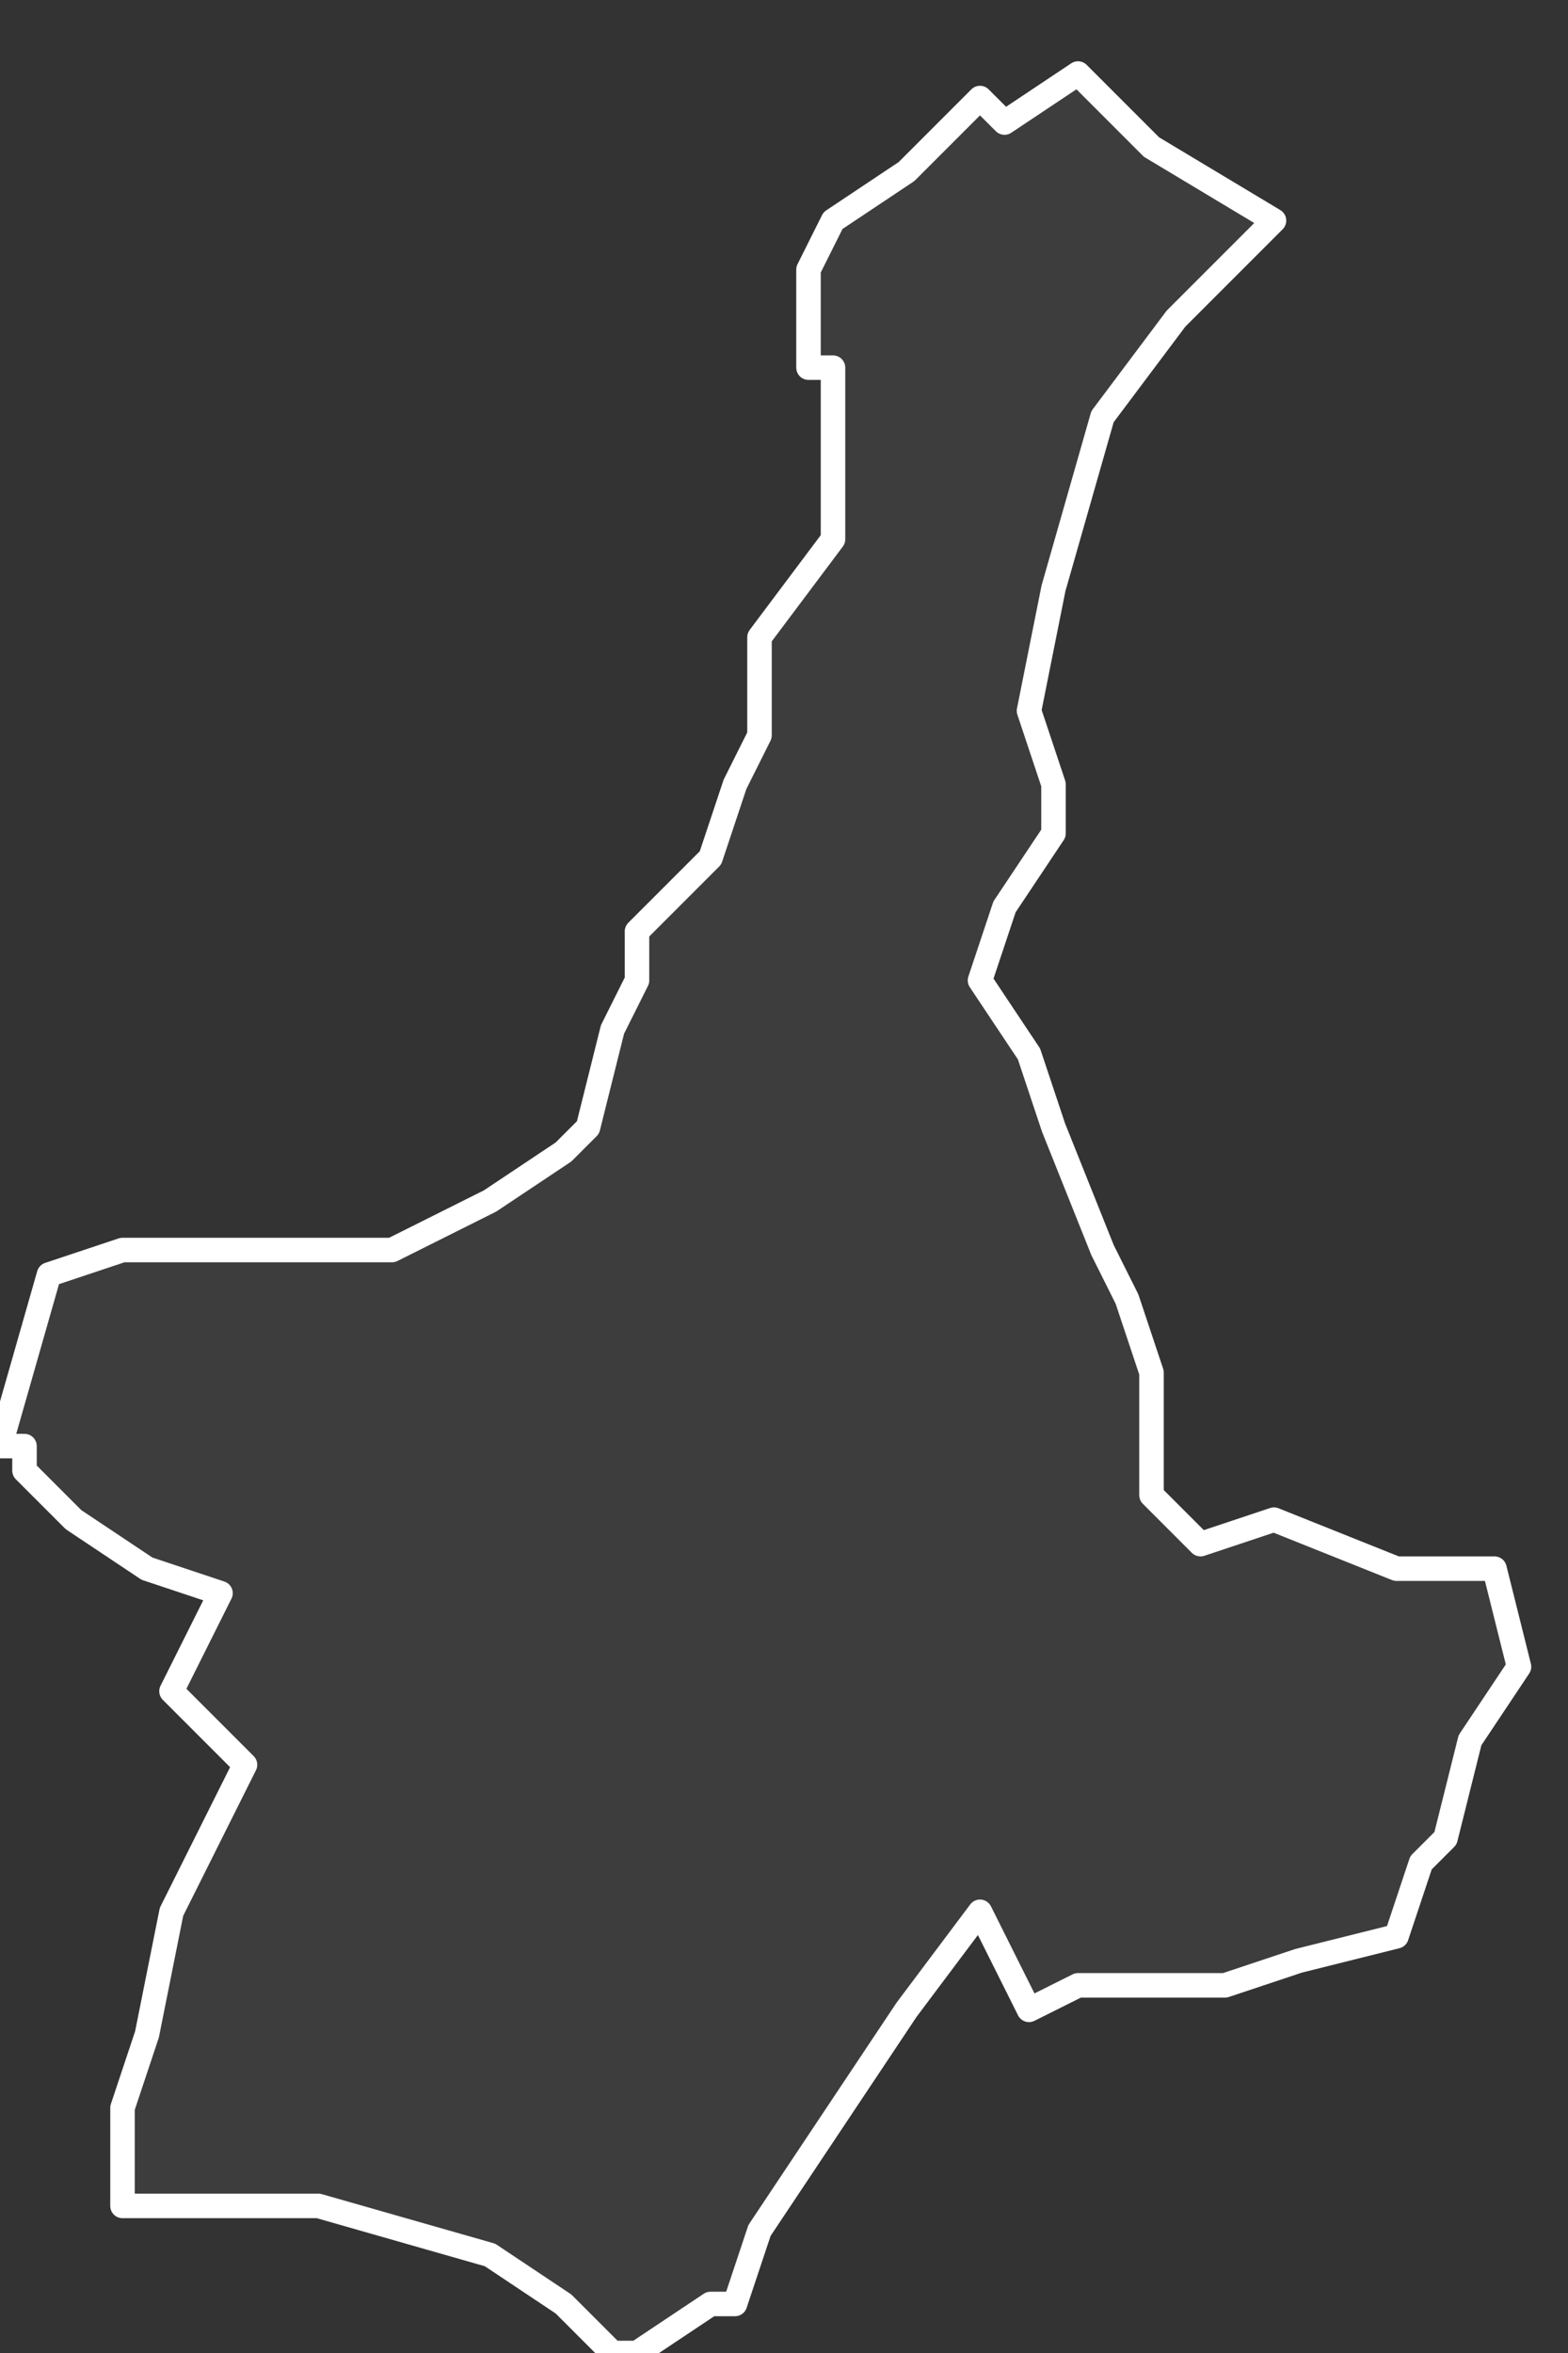 <svg xmlns="http://www.w3.org/2000/svg" version="1.2" viewBox="1.524 -65.688 0.064 0.096"><rect x="1.524" y="-65.688" width="0.064" height="0.096" fill="#333333" stroke="none"/><g><path fill="#fff" fill-opacity=".05" fill-rule="evenodd" stroke="#fff" stroke-linecap="round" stroke-linejoin="round" stroke-width=".001" d="m1.525-65.629-.001-0.0.002-.007.003-.001.003 0.0.005-0.0.003 0.0.004-.002.003-.002.001-.001.001-.004.001-.002-0-.002.003-.003.001-.003.001-.002 0-.004.003-.004 0-.005-0-.002-.001-0.0 0-.004.001-.002.003-.002.003-.003.001.001.003-.002.003.003.005.003-.004.004-.003.004-.002.007-.001.005.001.003 0.0.002-.002.003-.001.003.002.003.001.003.002.005.001.002.001.003 0.0.005.002.002.003-.001.005.002.004-0.0.001.004-.002.003-.001.004-.001.001-.001.003-.004.001-.003.001-.004 0-.002-0-.002.001-.001-.002-.001-.002-.003.004-.006.009-.001.003-.001 0-.003.002-.001-0-.002-.002-.003-.002-.007-.002-.006-0-.002-0.0 0-.004.001-.003.001-.005.002-.004.001-.002-.003-.003.002-.004-.003-.001-.003-.002-.002-.002Z" class="polygon"/></g></svg>